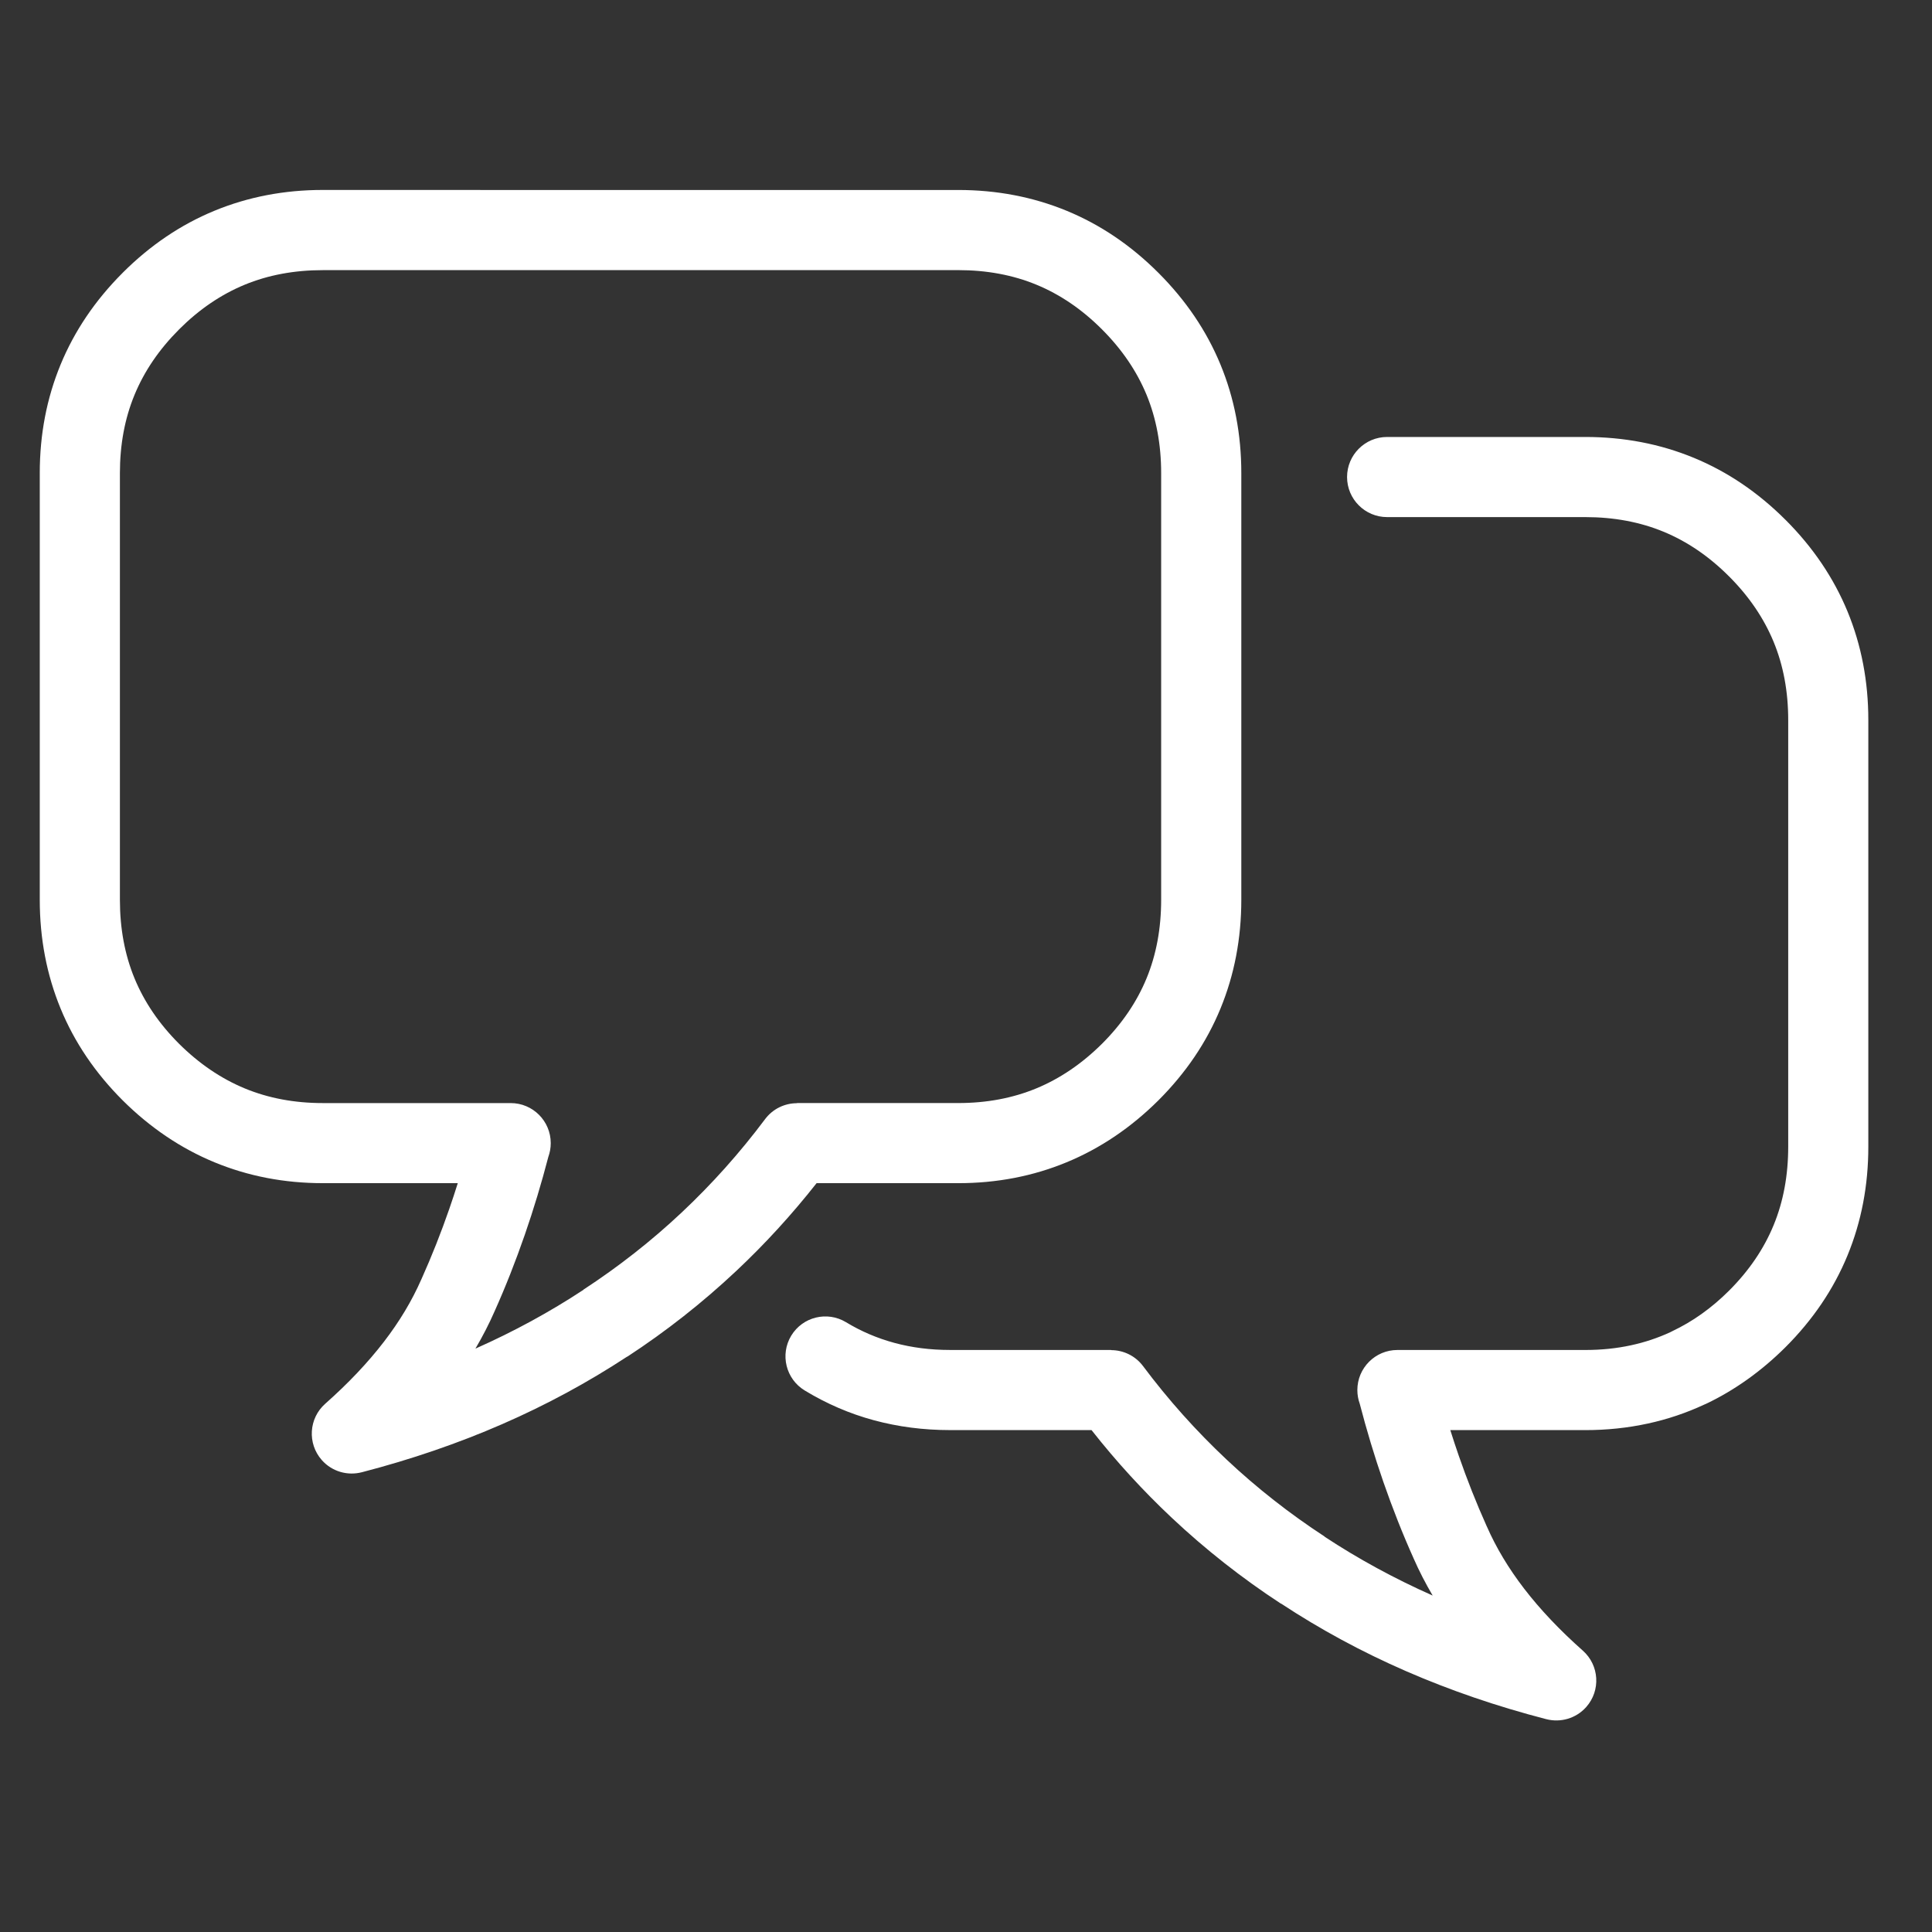 <svg xmlns="http://www.w3.org/2000/svg" xmlns:svg="http://www.w3.org/2000/svg" version="1.1" id="Layer_1" x="0px" y="0px" viewBox="0 0 80 80" xml:space="preserve" width="80" height="80"><rect x="0" y="0" width="80" height="80" fill="#333333" stroke="none"/><defs id="defs1" fill="#ffffff"><style id="style1-4">.cls-1,.cls-2{fill-rule:evenodd;}.cls-2{fill:#f44336;}</style><style id="style1-4-8">.cls-1,.cls-2{fill-rule:evenodd;}.cls-2{fill:#f44336;}</style><style id="style1-4-1">.cls-1,.cls-2{fill-rule:evenodd;}.cls-2{fill:#f44336;}</style><style id="style1-4-7">.cls-1,.cls-2{fill-rule:evenodd;}.cls-2{fill:#f44336;}</style></defs><style type="text/css" id="style1">.st0{fill-rule:evenodd;clip-rule:evenodd;}</style><g id="g1" transform="translate(20.091,-5.287)"><g id="g5" transform="matrix(0.614,0,0,0.614,-13.528,181.331)" style="display:inline;fill:none;stroke:#ffffff;stroke-width:6.048;stroke-dasharray:none;stroke-opacity:1"><path style="display:none;fill:none;fill-opacity:1;stroke:#ffffff;stroke-width:6.048;stroke-linecap:square;stroke-dasharray:none;stroke-opacity:1" d="m -1.94,-227.941 v 60.865 c 0,0 1.156,3.027 2.036,3.907 1.174,1.174 4.127,2.256 4.127,2.256 H 53.202 m 0.44,-92.413 H 25.576 -1.94 c 0,0 -2.66,0.502 -3.667,1.465 -1.007,0.963 -1.816,4.017 -1.816,4.017 l -0.241,13.957 c 0,0 0.532,3.669 1.649,4.735 1.117,1.066 39.493,0.965 59.684,0.878 m 0,0 c 19.543,-0.084 58.336,-0.245 59.49,-1.348 1.154,-1.103 1.816,-4.678 1.816,-4.678 v -12.795 c 0,0 -0.793,-3.472 -1.94,-4.581 -1.147,-1.109 -4.293,-1.651 -4.293,-1.651 H 53.642 m 0,0 0.028,25.053 -0.468,67.359 h 49.419 c 0,0 3.615,-0.331 4.792,-1.524 1.149,-1.164 1.426,-4.695 1.426,-4.695 v -61.031" id="path4"/><path style="display:none;fill:none;fill-opacity:1;stroke:#ffffff;stroke-width:6.048;stroke-linecap:square;stroke-dasharray:none;stroke-opacity:1" d="m 26.441,-255.032 c 0,0 -24.674,-17.099 -14.756,-27.017 9.918,-9.919 41.604,27.626 41.604,27.626 0,0 28.756,-34.954 38.743,-27.406 9.986,7.548 -8.993,26.617 -8.993,26.617" id="path5"/><path d="m 90.898,-243.8 c -0.02,0.194 -0.082,0.378 -0.174,0.563 -0.102,0.43 -0.153,0.921 -0.153,1.463 0,0.051 0.01,0.102 0.01,0.153 v 35.535 c 0.45,1.115 1.002,1.954 1.667,2.475 0.614,0.491 1.371,0.726 2.291,0.685 0.061,-0.01 0.133,-0.01 0.194,-0.01 h 10.188 v 0 h 0.082 c 1.585,0.082 2.731,-0.348 3.498,-1.227 0.869,-1.002 1.371,-2.608 1.545,-4.767 v 0 -0.031 l 3.099,-32.057 c 0,-0.051 0,-0.102 0.01,-0.153 0.215,-1.821 -0.184,-3.007 -1.084,-3.703 -1.033,-0.798 -2.741,-1.125 -4.961,-1.125 -0.051,0 -0.102,0.01 -0.153,0.01 H 95.48 v -0.01 c -1.749,0 -3.038,0.348 -3.826,1.064 -0.327,0.297 -0.573,0.675 -0.757,1.135 z m -11.231,39.309 c -0.245,-0.235 -0.419,-0.542 -0.491,-0.88 l -16.366,-29.459 c -1.821,-3.038 -3.457,-3.11 -5.043,-2.168 -1.125,0.665 -2.312,1.749 -3.498,2.833 -0.716,0.655 -1.432,1.309 -2.036,1.81 l -2.813,2.322 v 0 l -0.021,0.01 c -2.046,1.647 -4.357,2.537 -6.546,2.711 -1.442,0.123 -2.833,-0.061 -4.102,-0.542 -1.299,-0.491 -2.445,-1.279 -3.304,-2.353 -0.931,-1.156 -1.545,-2.629 -1.688,-4.368 h 0.01 c -0.031,-0.419 0.092,-0.839 0.378,-1.187 l 8.94,-10.638 c -1.882,-0.031 -3.549,0.225 -5.114,0.716 -2.383,0.747 -4.613,2.036 -7.048,3.703 -0.276,0.215 -0.634,0.348 -1.013,0.348 H 19.613 v 19.465 l 0.041,12.448 h 5.994 v 0 c 0.573,0 1.125,0.297 1.422,0.829 l 7.447,12.98 c 1.084,1.892 2.046,3.529 3.243,4.603 1.125,1.013 2.598,1.637 4.869,1.698 0.849,0.021 1.667,-0.123 2.434,-0.44 0.471,-0.194 0.941,-0.46 1.401,-0.798 l -4.828,-9.022 c -0.43,-0.798 -0.123,-1.79 0.675,-2.209 0.798,-0.43 1.79,-0.123 2.209,0.675 l 5.247,9.809 c 1.954,0.992 3.723,1.299 5.309,0.961 1.452,-0.317 2.823,-1.187 4.112,-2.598 l -7.559,-11.865 c -0.481,-0.757 -0.266,-1.77 0.501,-2.261 0.757,-0.481 1.77,-0.266 2.261,0.501 l 7.958,12.5 c 1.401,0.573 2.741,0.696 4.02,0.348 1.217,-0.338 2.445,-1.115 3.662,-2.383 l -7.211,-13.584 c -0.43,-0.798 -0.123,-1.8 0.685,-2.22 0.798,-0.43 1.8,-0.123 2.22,0.685 l 7.467,14.054 c 0.972,0.563 2.097,0.706 3.171,0.532 0.941,-0.153 1.851,-0.563 2.598,-1.146 0.716,-0.573 1.279,-1.309 1.545,-2.148 0.297,-0.91 0.266,-1.974 -0.215,-3.13 z m 2.169,-2.844 h 5.462 v -34.287 c 0,-0.041 0,-0.092 0.01,-0.133 0,-0.532 0.031,-1.043 0.102,-1.524 l -5.564,-3.693 -0.092,-0.061 c -0.726,-0.481 -1.596,-1.094 -2.465,-1.708 -3.161,-2.209 -6.403,-4.49 -9.912,-5.411 -1.892,-0.501 -4.081,-0.829 -6.311,-0.869 -1.954,-0.041 -3.938,0.143 -5.81,0.634 -1.115,0.286 -2.199,0.685 -3.202,1.217 -0.89,0.471 -1.718,1.043 -2.455,1.739 l -3.723,4.429 c -0.113,0.225 -0.276,0.409 -0.471,0.563 l -10.27,12.234 c 0.153,0.777 0.46,1.432 0.88,1.964 0.491,0.604 1.146,1.054 1.892,1.34 0.798,0.297 1.718,0.409 2.68,0.327 1.565,-0.133 3.243,-0.777 4.746,-1.984 v 0 l 2.813,-2.322 c 0.716,-0.593 1.32,-1.146 1.923,-1.688 1.32,-1.207 2.629,-2.404 4.02,-3.232 3.202,-1.913 6.393,-1.974 9.543,3.314 l 0.031,0.051 z m 6.076,3.283 h -4.368 c 0.593,1.729 0.563,3.365 0.092,4.818 -0.481,1.493 -1.422,2.762 -2.629,3.723 -1.176,0.931 -2.608,1.575 -4.112,1.821 -1.463,0.245 -2.997,0.113 -4.429,-0.481 -1.657,1.729 -3.406,2.823 -5.227,3.324 -1.831,0.501 -3.682,0.399 -5.554,-0.256 -1.78,1.974 -3.744,3.212 -5.912,3.672 -2.209,0.481 -4.552,0.143 -7.037,-1.023 -0.777,0.603 -1.585,1.084 -2.434,1.432 -1.197,0.501 -2.455,0.726 -3.774,0.685 -3.15,-0.092 -5.268,-1.023 -6.956,-2.537 -1.616,-1.442 -2.69,-3.283 -3.918,-5.411 l -6.966,-12.152 h -5.401 c -0.317,1.565 -0.859,2.895 -1.678,3.959 -1.381,1.78 -3.396,2.721 -6.199,2.659 h -0.092 -9.257 c -2.332,0.378 -4.327,-0.194 -5.892,-2.005 -1.391,-1.606 -2.332,-4.214 -2.741,-8.04 -0.01,-0.041 -0.01,-0.092 -0.02,-0.143 L -9.028,-240.179 c -0.481,-3.253 0.051,-5.554 1.36,-7.13 1.32,-1.585 3.314,-2.301 5.759,-2.414 0.072,-0.01 0.133,-0.01 0.205,-0.01 H 10.765 v 0.01 c 2.353,-0.031 4.378,0.368 5.912,1.36 1.238,0.798 2.128,1.923 2.578,3.457 h 10.157 c 2.557,-1.718 4.941,-3.069 7.58,-3.897 2.598,-0.808 5.37,-1.094 8.694,-0.696 l 3.427,-4.051 c 0.061,-0.082 0.123,-0.153 0.205,-0.225 0.972,-0.921 2.056,-1.678 3.222,-2.291 1.227,-0.644 2.537,-1.135 3.907,-1.493 2.169,-0.563 4.45,-0.777 6.679,-0.736 2.527,0.051 4.981,0.419 7.099,0.972 4.051,1.074 7.549,3.519 10.945,5.902 0.757,0.532 1.514,1.064 2.414,1.657 l 0.092,0.061 4.93,3.294 c 0.245,-0.348 0.532,-0.665 0.859,-0.951 1.412,-1.268 3.427,-1.892 6.025,-1.892 v -0.01 h 11.477 c 0.041,0 0.092,0 0.133,0.01 2.936,-0.01 5.329,0.522 6.986,1.8 1.841,1.422 2.711,3.58 2.342,6.679 0,0.031 -0.01,0.051 -0.01,0.082 l -3.099,32.026 v 0 c -0.225,2.864 -0.992,5.104 -2.342,6.659 -1.442,1.657 -3.437,2.475 -6.055,2.363 v 0 h -10.188 -0.01 c -1.759,0.092 -3.263,-0.389 -4.521,-1.391 -0.921,-0.747 -1.688,-1.749 -2.291,-3.018 z m -71.581,-21.9 -0.061,-17.317 v -0.102 c -0.174,-1.084 -0.644,-1.811 -1.34,-2.261 -0.951,-0.614 -2.373,-0.849 -4.122,-0.829 h -0.02 v 0.01 H -1.693 -1.755 c -1.545,0.072 -2.721,0.44 -3.386,1.238 -0.716,0.849 -0.962,2.322 -0.624,4.603 0.01,0.051 0.01,0.092 0.01,0.143 l 2.434,30.206 v 0.051 c 0.327,3.13 1.002,5.135 1.954,6.24 0.757,0.88 1.79,1.125 3.028,0.9 0.092,-0.021 0.194,-0.031 0.286,-0.031 v -0.01 h 9.359 c 0.061,0 0.123,0 0.174,0.01 1.657,0.031 2.803,-0.46 3.519,-1.391 0.839,-1.084 1.248,-2.782 1.309,-4.971 h -0.01 v -16.489 z" id="path1-1" style="display:none;fill:#ffffff;fill-opacity:1;stroke:#ffffff;stroke-width:1.023;stroke-opacity:1"/></g><path d="m 57.272,35.102 v 17.666 c 0,1.607 -0.287,3.109 -0.863,4.507 -0.575,1.395 -1.431,2.661 -2.572,3.801 -0.494,0.491 -1.014,0.931 -1.556,1.319 -0.558,0.398 -1.129,0.736 -1.711,1.013 -0.031,0.015 -0.062,0.029 -0.094,0.041 -0.746,0.347 -1.522,0.608 -2.329,0.783 -0.836,0.182 -1.702,0.273 -2.597,0.273 h -5.265 -0.01 -0.01 -0.011 -0.01 -0.281 c 0.112,0.356 0.228,0.708 0.349,1.057 0.342,0.988 0.727,1.961 1.155,2.915 l 0.006,0.013 5.7e-4,-5.69e-4 c 0.386,0.882 0.902,1.741 1.546,2.579 0.664,0.864 1.475,1.72 2.431,2.568 0.683,0.605 0.747,1.65 0.142,2.333 -0.426,0.481 -1.07,0.655 -1.653,0.505 v 5.66e-4 C 41.885,75.943 39.947,75.278 38.121,74.482 36.294,73.686 34.57,72.752 32.949,71.684 l -0.003,0.005 c -1.61,-1.053 -3.117,-2.238 -4.517,-3.554 -1.186,-1.115 -2.295,-2.325 -3.322,-3.631 h -0.559 -0.01 -0.01 -0.011 -0.01 -5.264 c -1.096,0 -2.146,-0.137 -3.147,-0.407 -1.003,-0.271 -1.959,-0.683 -2.866,-1.234 -0.78,-0.473 -1.03,-1.488 -0.558,-2.269 0.473,-0.781 1.488,-1.03 2.269,-0.557 0.622,0.377 1.292,0.664 2.011,0.858 0.715,0.193 1.479,0.291 2.292,0.291 h 5.264 0.01 0.011 0.01 0.01 1.369 v 0.007 c 0.502,0 0.998,0.229 1.322,0.661 1.044,1.395 2.198,2.685 3.459,3.87 1.245,1.17 2.601,2.235 4.064,3.191 l -0.004,0.005 0.004,0.002 c 1.389,0.915 2.879,1.727 4.47,2.434 -0.3,-0.51 -0.564,-1.024 -0.792,-1.544 h 5.7e-4 C 37.987,68.799 37.569,67.74 37.187,66.639 36.824,65.591 36.5,64.515 36.213,63.413 c -0.064,-0.177 -0.099,-0.368 -0.099,-0.567 0,-0.916 0.743,-1.659 1.659,-1.659 h 2.471 0.01 0.011 0.01 0.01 5.265 c 0.667,0 1.299,-0.065 1.897,-0.195 0.569,-0.123 1.11,-0.304 1.622,-0.54 0.025,-0.013 0.05,-0.026 0.076,-0.039 0.433,-0.206 0.839,-0.444 1.219,-0.715 0.396,-0.282 0.777,-0.604 1.142,-0.968 0.826,-0.826 1.441,-1.73 1.845,-2.712 0.403,-0.978 0.604,-2.062 0.604,-3.25 V 35.103 c 0,-1.181 -0.201,-2.261 -0.604,-3.238 -0.405,-0.981 -1.02,-1.885 -1.845,-2.711 v 0 l -0.007,-0.006 c -0.826,-0.826 -1.73,-1.441 -2.71,-1.845 -0.977,-0.403 -2.057,-0.604 -3.238,-0.604 h -4.746 -3.458 c -0.916,0 -1.659,-0.743 -1.659,-1.659 0,-0.916 0.743,-1.659 1.659,-1.659 h 3.458 4.746 c 1.6,0 3.098,0.287 4.495,0.863 1.39,0.574 2.655,1.428 3.793,2.565 l 0.004,0.003 0.003,0.003 0.001,0.001 c 1.137,1.138 1.99,2.402 2.564,3.791 0.574,1.395 0.861,2.894 0.861,4.494 z M 11.382,16.473 H 1.483 -6.722 c -1.181,0 -2.261,0.201 -3.238,0.604 -0.981,0.405 -1.885,1.02 -2.711,1.845 l -0.006,0.007 v 0 c -0.826,0.826 -1.441,1.73 -1.845,2.711 -0.403,0.977 -0.604,2.057 -0.604,3.238 v 17.666 c 0,1.189 0.201,2.272 0.604,3.251 0.405,0.983 1.02,1.887 1.845,2.712 0.831,0.825 1.739,1.442 2.724,1.85 0.976,0.403 2.053,0.606 3.231,0.606 h 7.777 c 0.916,0 1.659,0.742 1.659,1.659 0,0.199 -0.035,0.39 -0.099,0.567 -0.287,1.101 -0.612,2.178 -0.975,3.226 -0.382,1.102 -0.799,2.162 -1.253,3.174 v 0 C 0.16,60.107 -0.104,60.621 -0.405,61.131 1.187,60.424 2.676,59.612 4.066,58.697 l 0.003,-0.002 -0.003,-0.005 C 5.528,57.734 6.884,56.67 8.13,55.499 c 1.261,-1.184 2.415,-2.476 3.459,-3.87 0.324,-0.433 0.82,-0.661 1.322,-0.661 v -0.006 h 6.675 c 1.178,0 2.255,-0.203 3.231,-0.606 0.985,-0.407 1.894,-1.025 2.725,-1.85 0.826,-0.826 1.441,-1.73 1.845,-2.712 0.402,-0.979 0.603,-2.062 0.603,-3.251 v -17.666 c 0,-1.181 -0.201,-2.261 -0.603,-3.238 -0.405,-0.981 -1.02,-1.885 -1.845,-2.711 l -0.007,-0.007 v 0 c -0.826,-0.826 -1.73,-1.441 -2.71,-1.845 -0.977,-0.403 -2.057,-0.604 -3.238,-0.604 H 11.382 Z M 1.483,13.154 h 9.899 8.204 c 1.6,0 3.099,0.287 4.496,0.863 1.389,0.573 2.654,1.427 3.791,2.564 l 0.001,5.7e-4 0.003,0.004 0.004,0.003 c 1.137,1.139 1.991,2.402 2.565,3.793 0.577,1.397 0.863,2.895 0.863,4.495 v 17.666 c 0,1.607 -0.287,3.109 -0.863,4.508 -0.574,1.395 -1.431,2.661 -2.571,3.801 -1.139,1.131 -2.406,1.987 -3.8,2.563 -1.394,0.576 -2.89,0.865 -4.488,0.865 h -5.865 c -1.028,1.305 -2.136,2.516 -3.322,3.631 -1.401,1.316 -2.907,2.502 -4.518,3.555 l -0.002,-0.005 C 4.255,62.527 2.532,63.461 0.705,64.257 -1.121,65.053 -3.059,65.718 -5.113,66.251 v -5.69e-4 c -0.582,0.15 -1.227,-0.023 -1.653,-0.505 -0.604,-0.684 -0.541,-1.729 0.143,-2.333 0.956,-0.847 1.767,-1.704 2.431,-2.568 0.644,-0.837 1.16,-1.698 1.546,-2.579 h 5.698e-4 l 0.006,-0.013 c 0.428,-0.954 0.813,-1.927 1.155,-2.915 0.121,-0.349 0.237,-0.702 0.349,-1.058 h -5.587 c -1.598,0 -3.094,-0.29 -4.488,-0.865 -1.394,-0.576 -2.661,-1.432 -3.8,-2.563 -1.141,-1.141 -1.997,-2.406 -2.571,-3.801 -0.576,-1.399 -0.863,-2.901 -0.863,-4.508 v -17.666 c 0,-1.6 0.287,-3.099 0.863,-4.495 0.574,-1.389 1.427,-2.654 2.564,-3.792 l 0.001,-0.001 0.003,-0.003 0.003,-0.004 c 1.138,-1.137 2.402,-1.991 3.793,-2.565 1.397,-0.577 2.896,-0.864 4.496,-0.864 z" id="path1" style="display:inline;stroke:none;stroke-width:0.308;stroke-dasharray:none" fill="#ffffff"/><rect style="fill:none;fill-opacity:1;stroke:none;stroke-width:12.642;stroke-linecap:square" id="rect1" width="80" height="80" x="-20.091" y="5.287"/></g><style type="text/css" id="style1-8">.st0{fill-rule:evenodd;clip-rule:evenodd;}</style><style type="text/css" id="style1-7">.st0{fill-rule:evenodd;clip-rule:evenodd;}</style><style type="text/css" id="style1-6">.st0{fill-rule:evenodd;clip-rule:evenodd;}</style></svg>